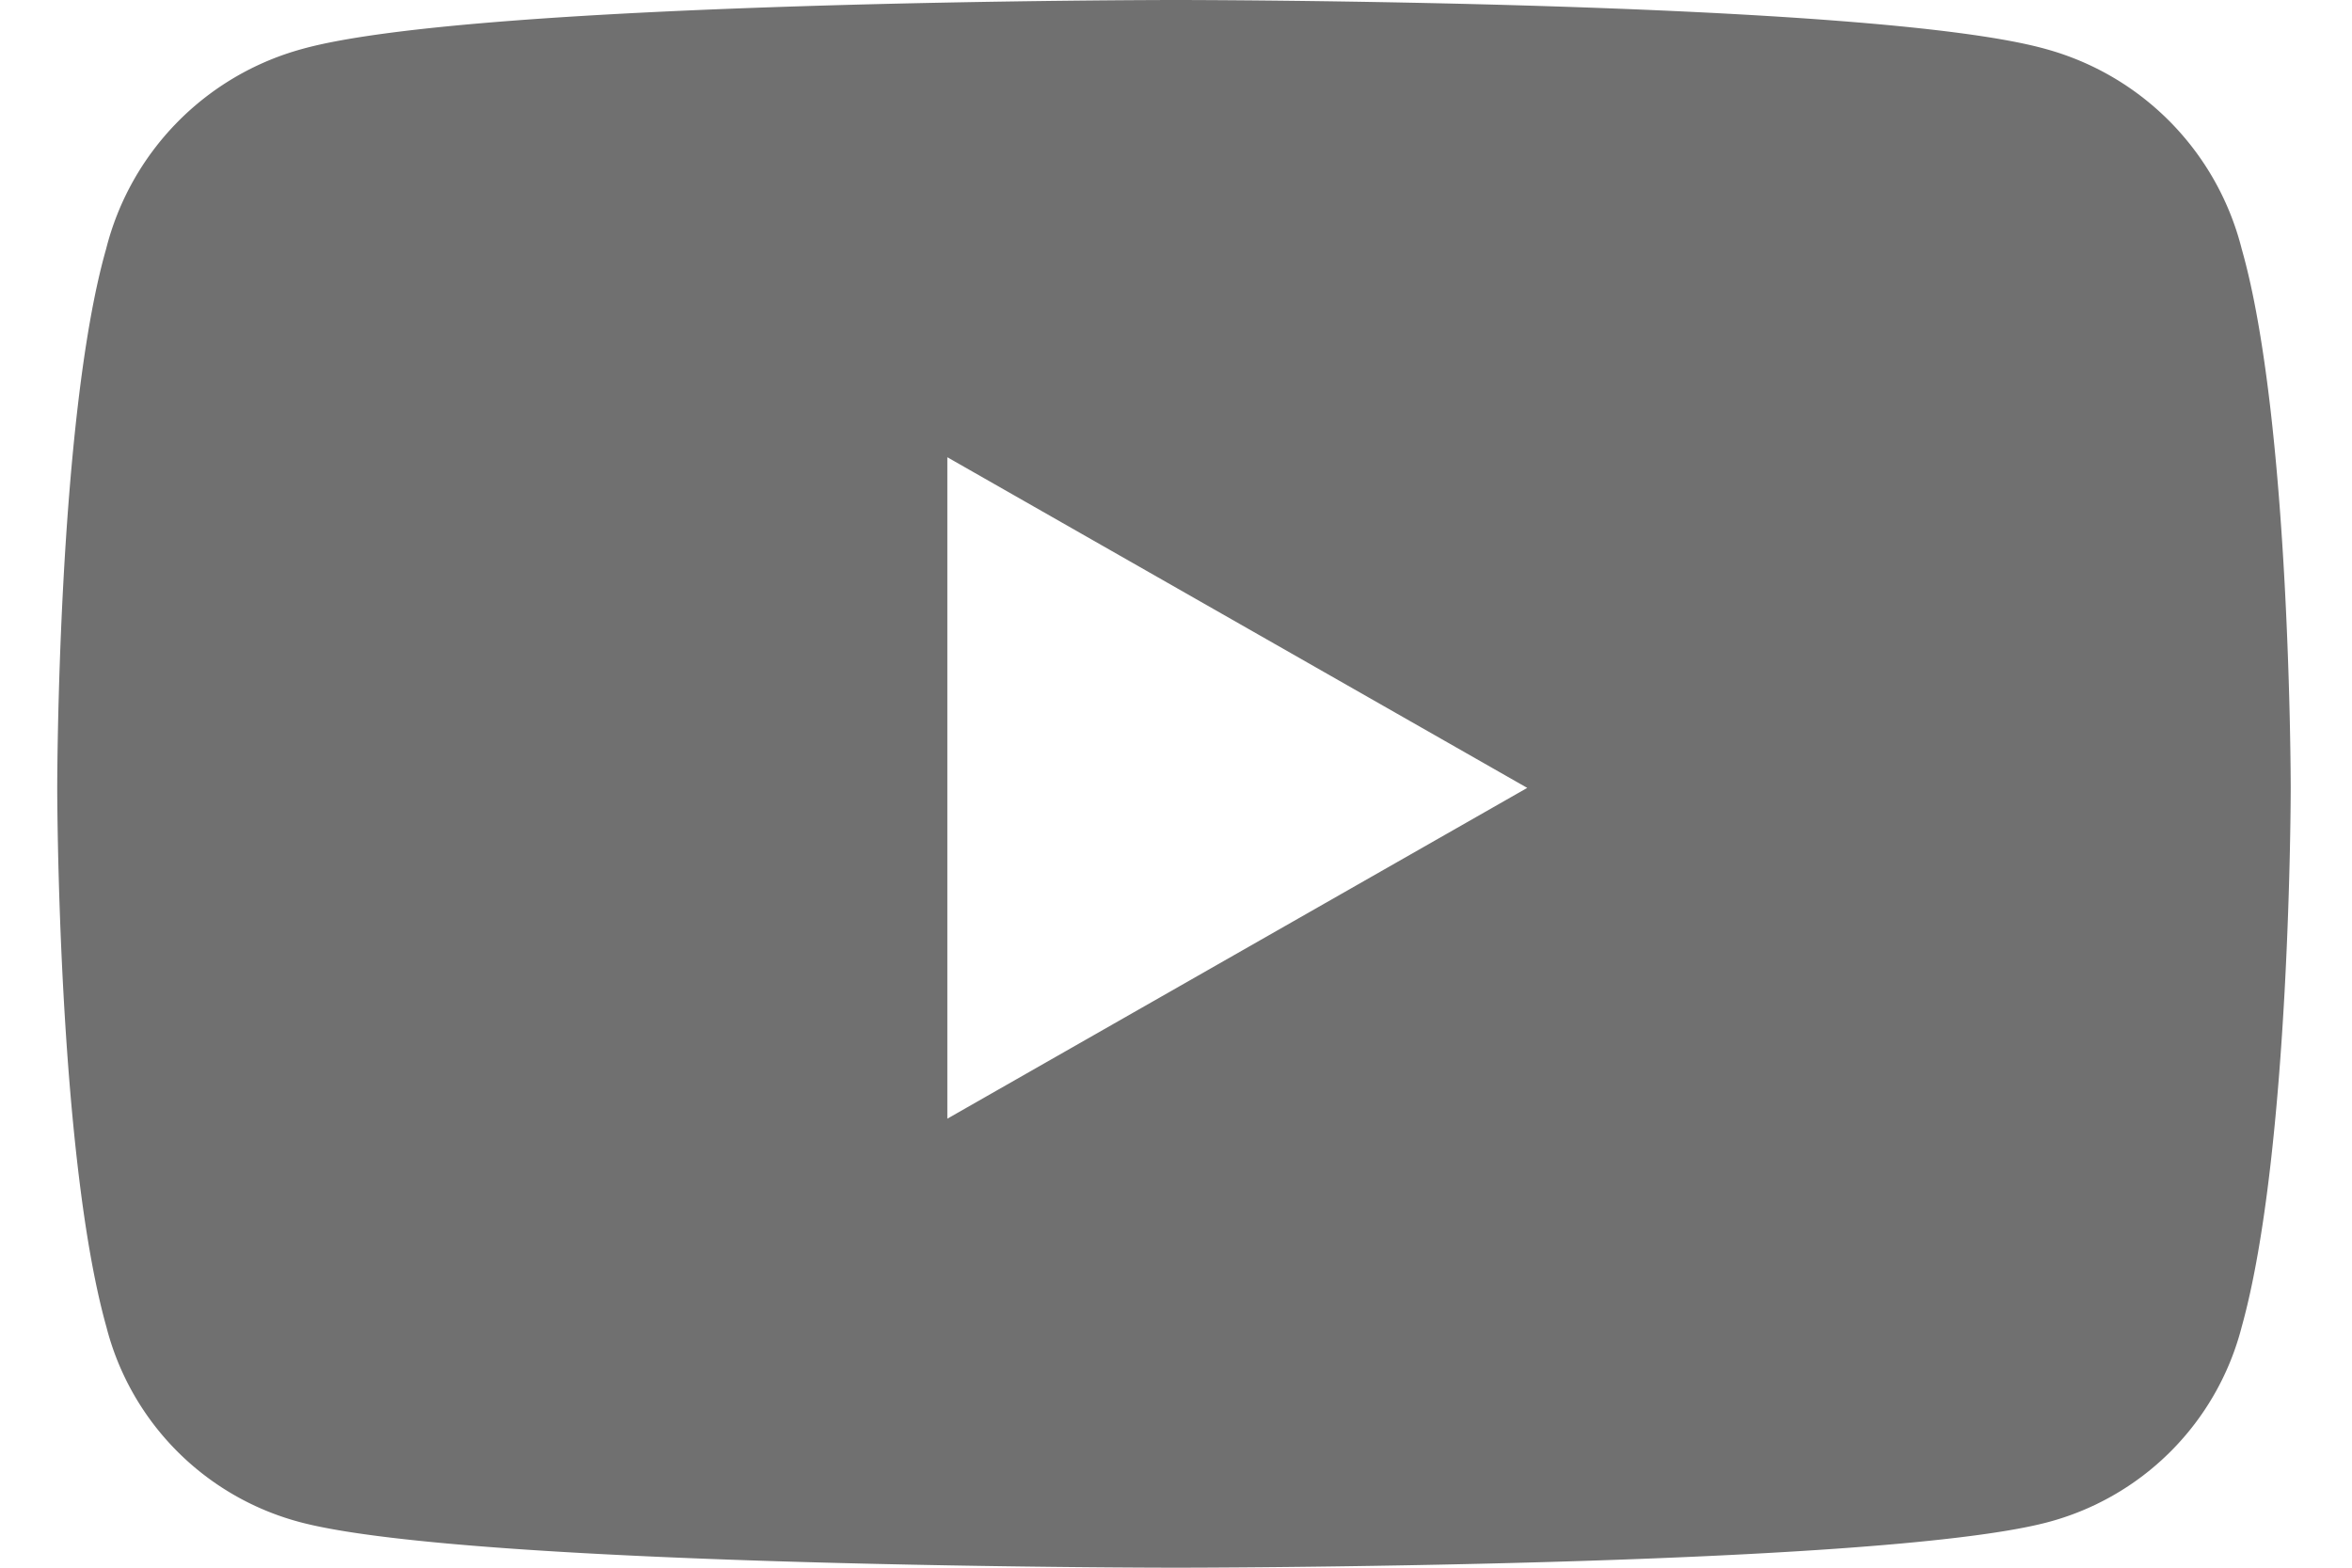 <?xml version="1.0" encoding="UTF-8"?>
<svg xmlns="http://www.w3.org/2000/svg" width="18" height="12" fill="none">
  <path d="M17.156 1.906a2.126 2.126 0 00-1.5-1.531C14.312 0 9 0 9 0S3.656 0 2.312.375a2.126 2.126 0 00-1.5 1.531C.438 3.22.438 6.031.438 6.031s0 2.782.376 4.125a2.08 2.08 0 001.5 1.5C3.655 12 9 12 9 12s5.313 0 6.656-.344a2.084 2.084 0 001.5-1.5c.375-1.344.375-4.125.375-4.125s0-2.812-.375-4.125zM7.25 8.563V3.5l4.438 2.531L7.25 8.563z" fill="#707070"></path>
</svg>
